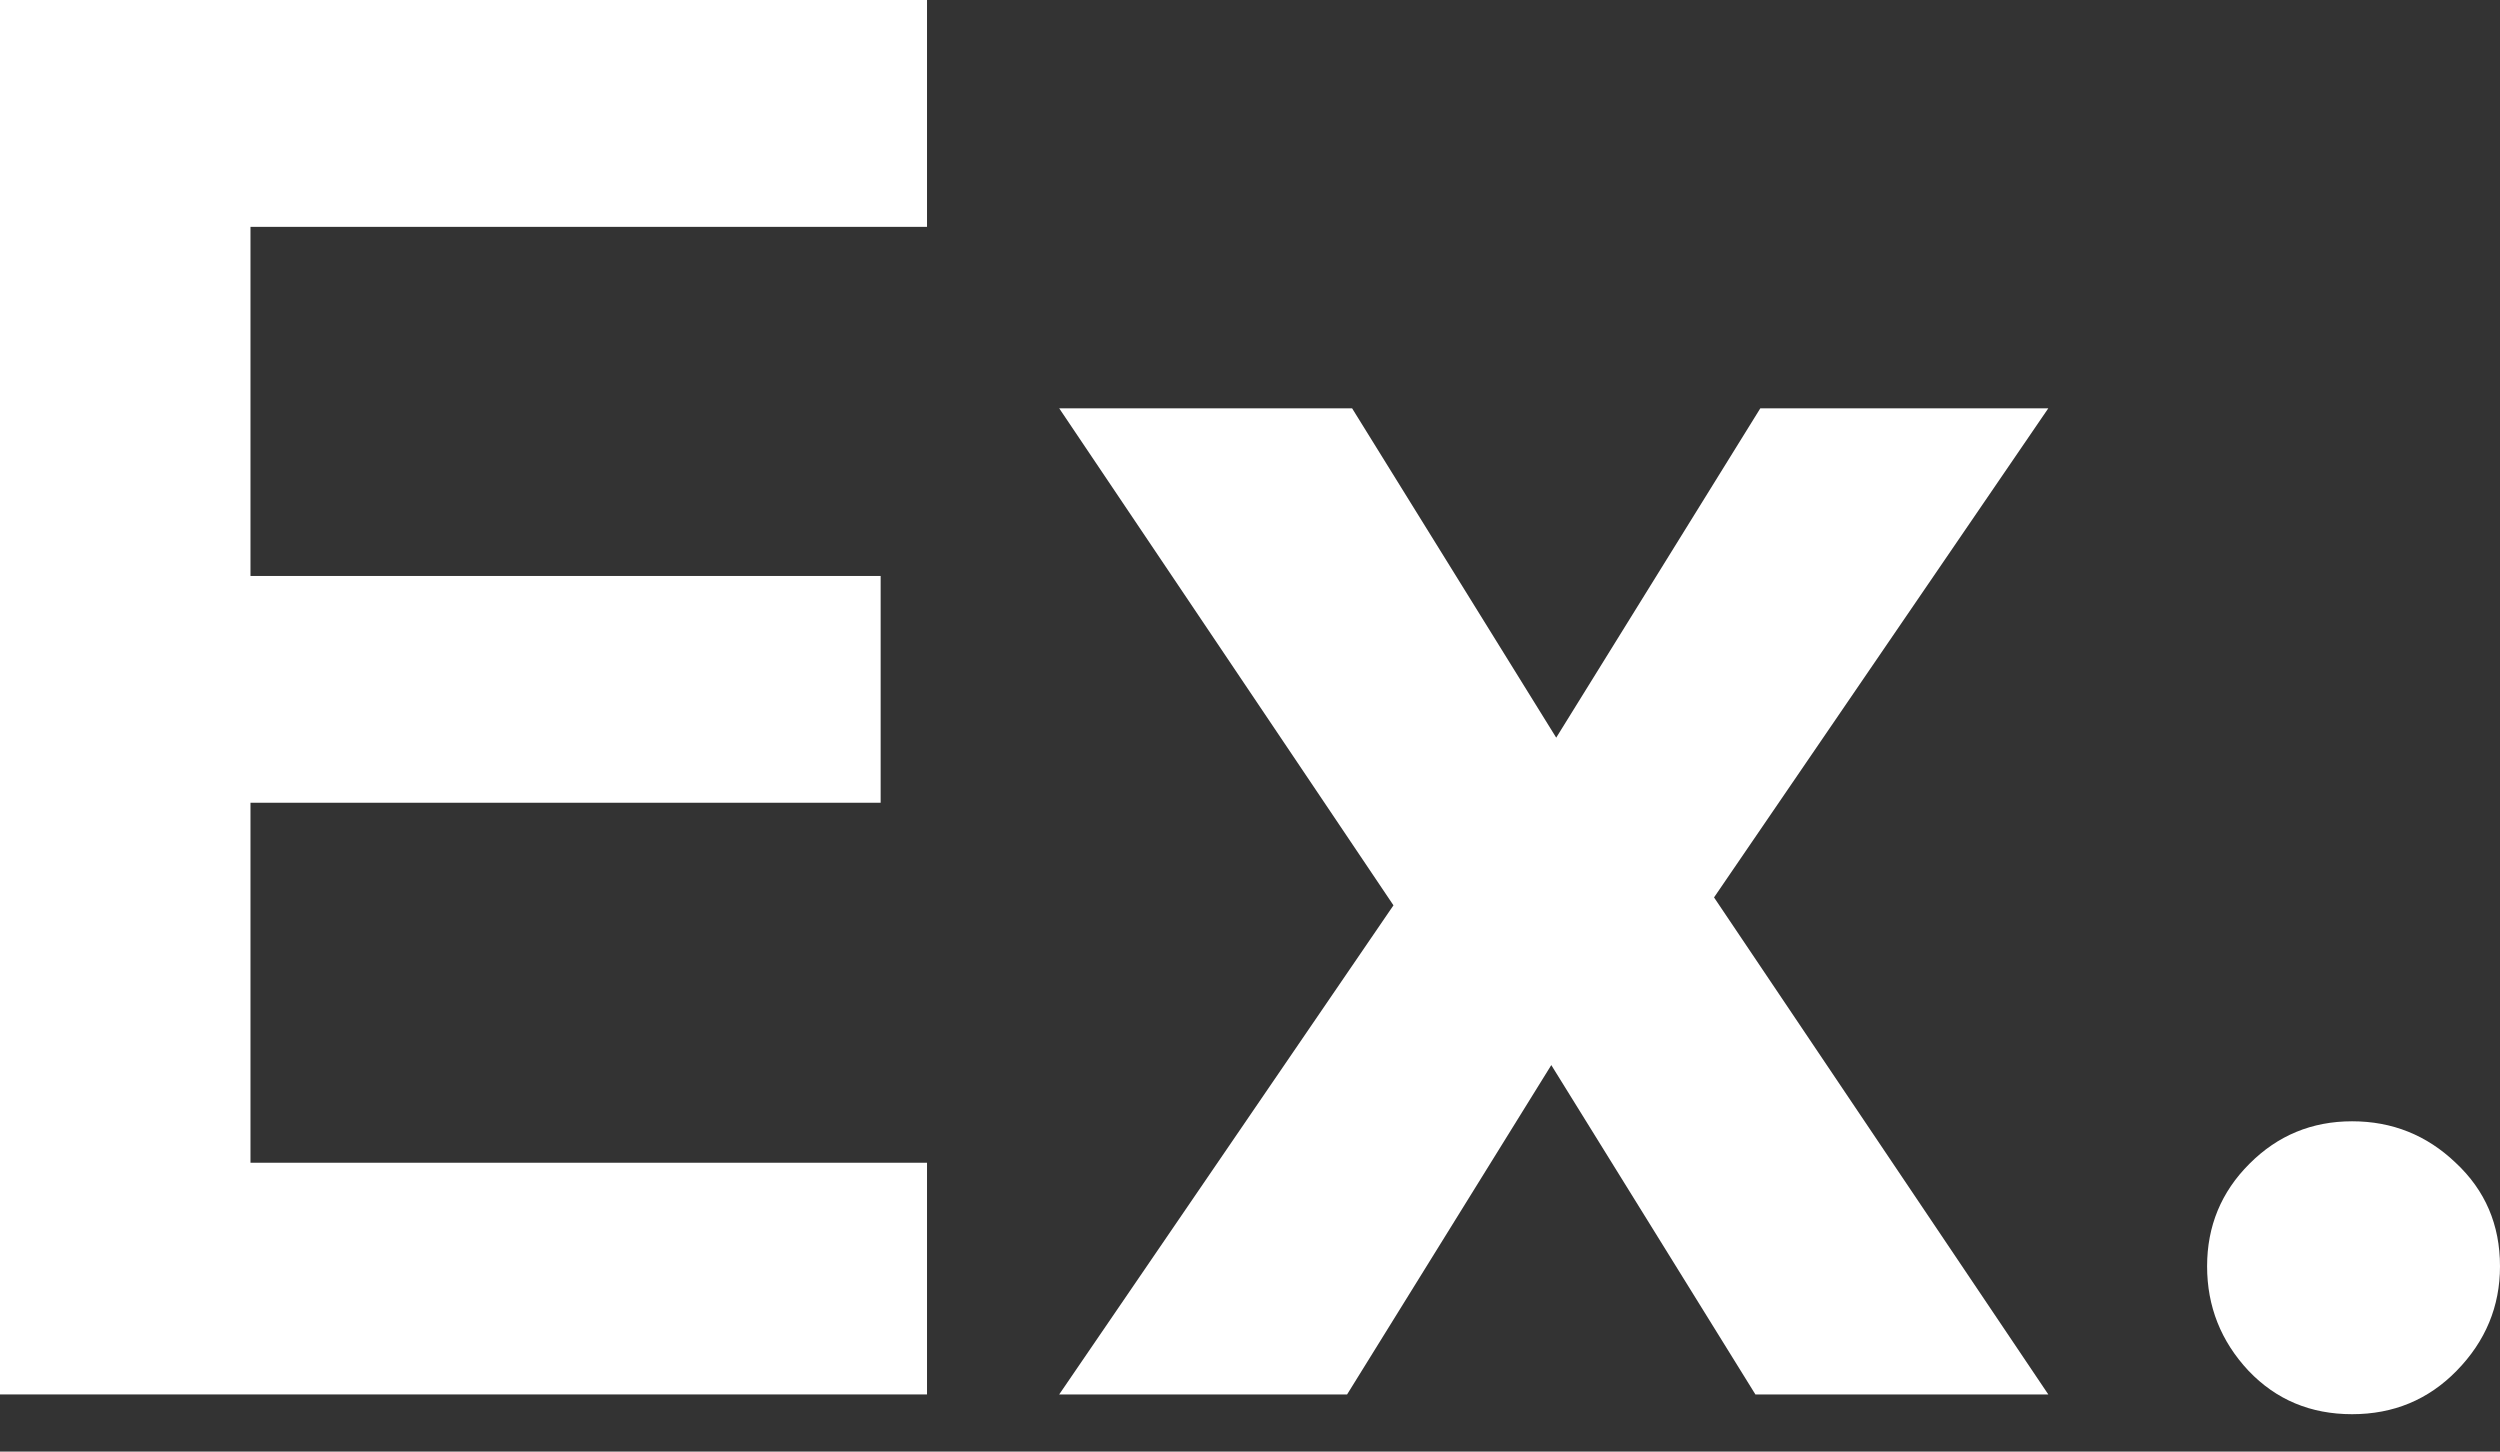 <svg width="31" height="18" viewBox="0 0 31 18" fill="none" xmlns="http://www.w3.org/2000/svg">
<rect x="0" y="0" width="31" height="18" fill="#333333" stroke="none"/>
<path d="M0 0H11.495V2.813H3.106V7.142H10.92V9.954H3.106V14.418H11.495V17.291H0V0Z" fill="white"/>
<path d="M17.279 11.226L13.134 5.063H16.766L19.297 9.147L21.828 5.063H25.399L21.254 11.128L25.399 17.291H21.767L19.236 13.207L16.704 17.291H13.134L17.279 11.226Z" fill="white"/>
<path d="M29.166 17.536C28.652 17.536 28.224 17.357 27.882 16.998C27.539 16.631 27.368 16.199 27.368 15.702C27.368 15.204 27.543 14.78 27.894 14.43C28.244 14.079 28.668 13.904 29.166 13.904C29.663 13.904 30.091 14.075 30.45 14.418C30.817 14.76 31 15.188 31 15.702C31 16.199 30.821 16.631 30.462 16.998C30.111 17.357 29.679 17.536 29.166 17.536Z" fill="white"/>
</svg>
